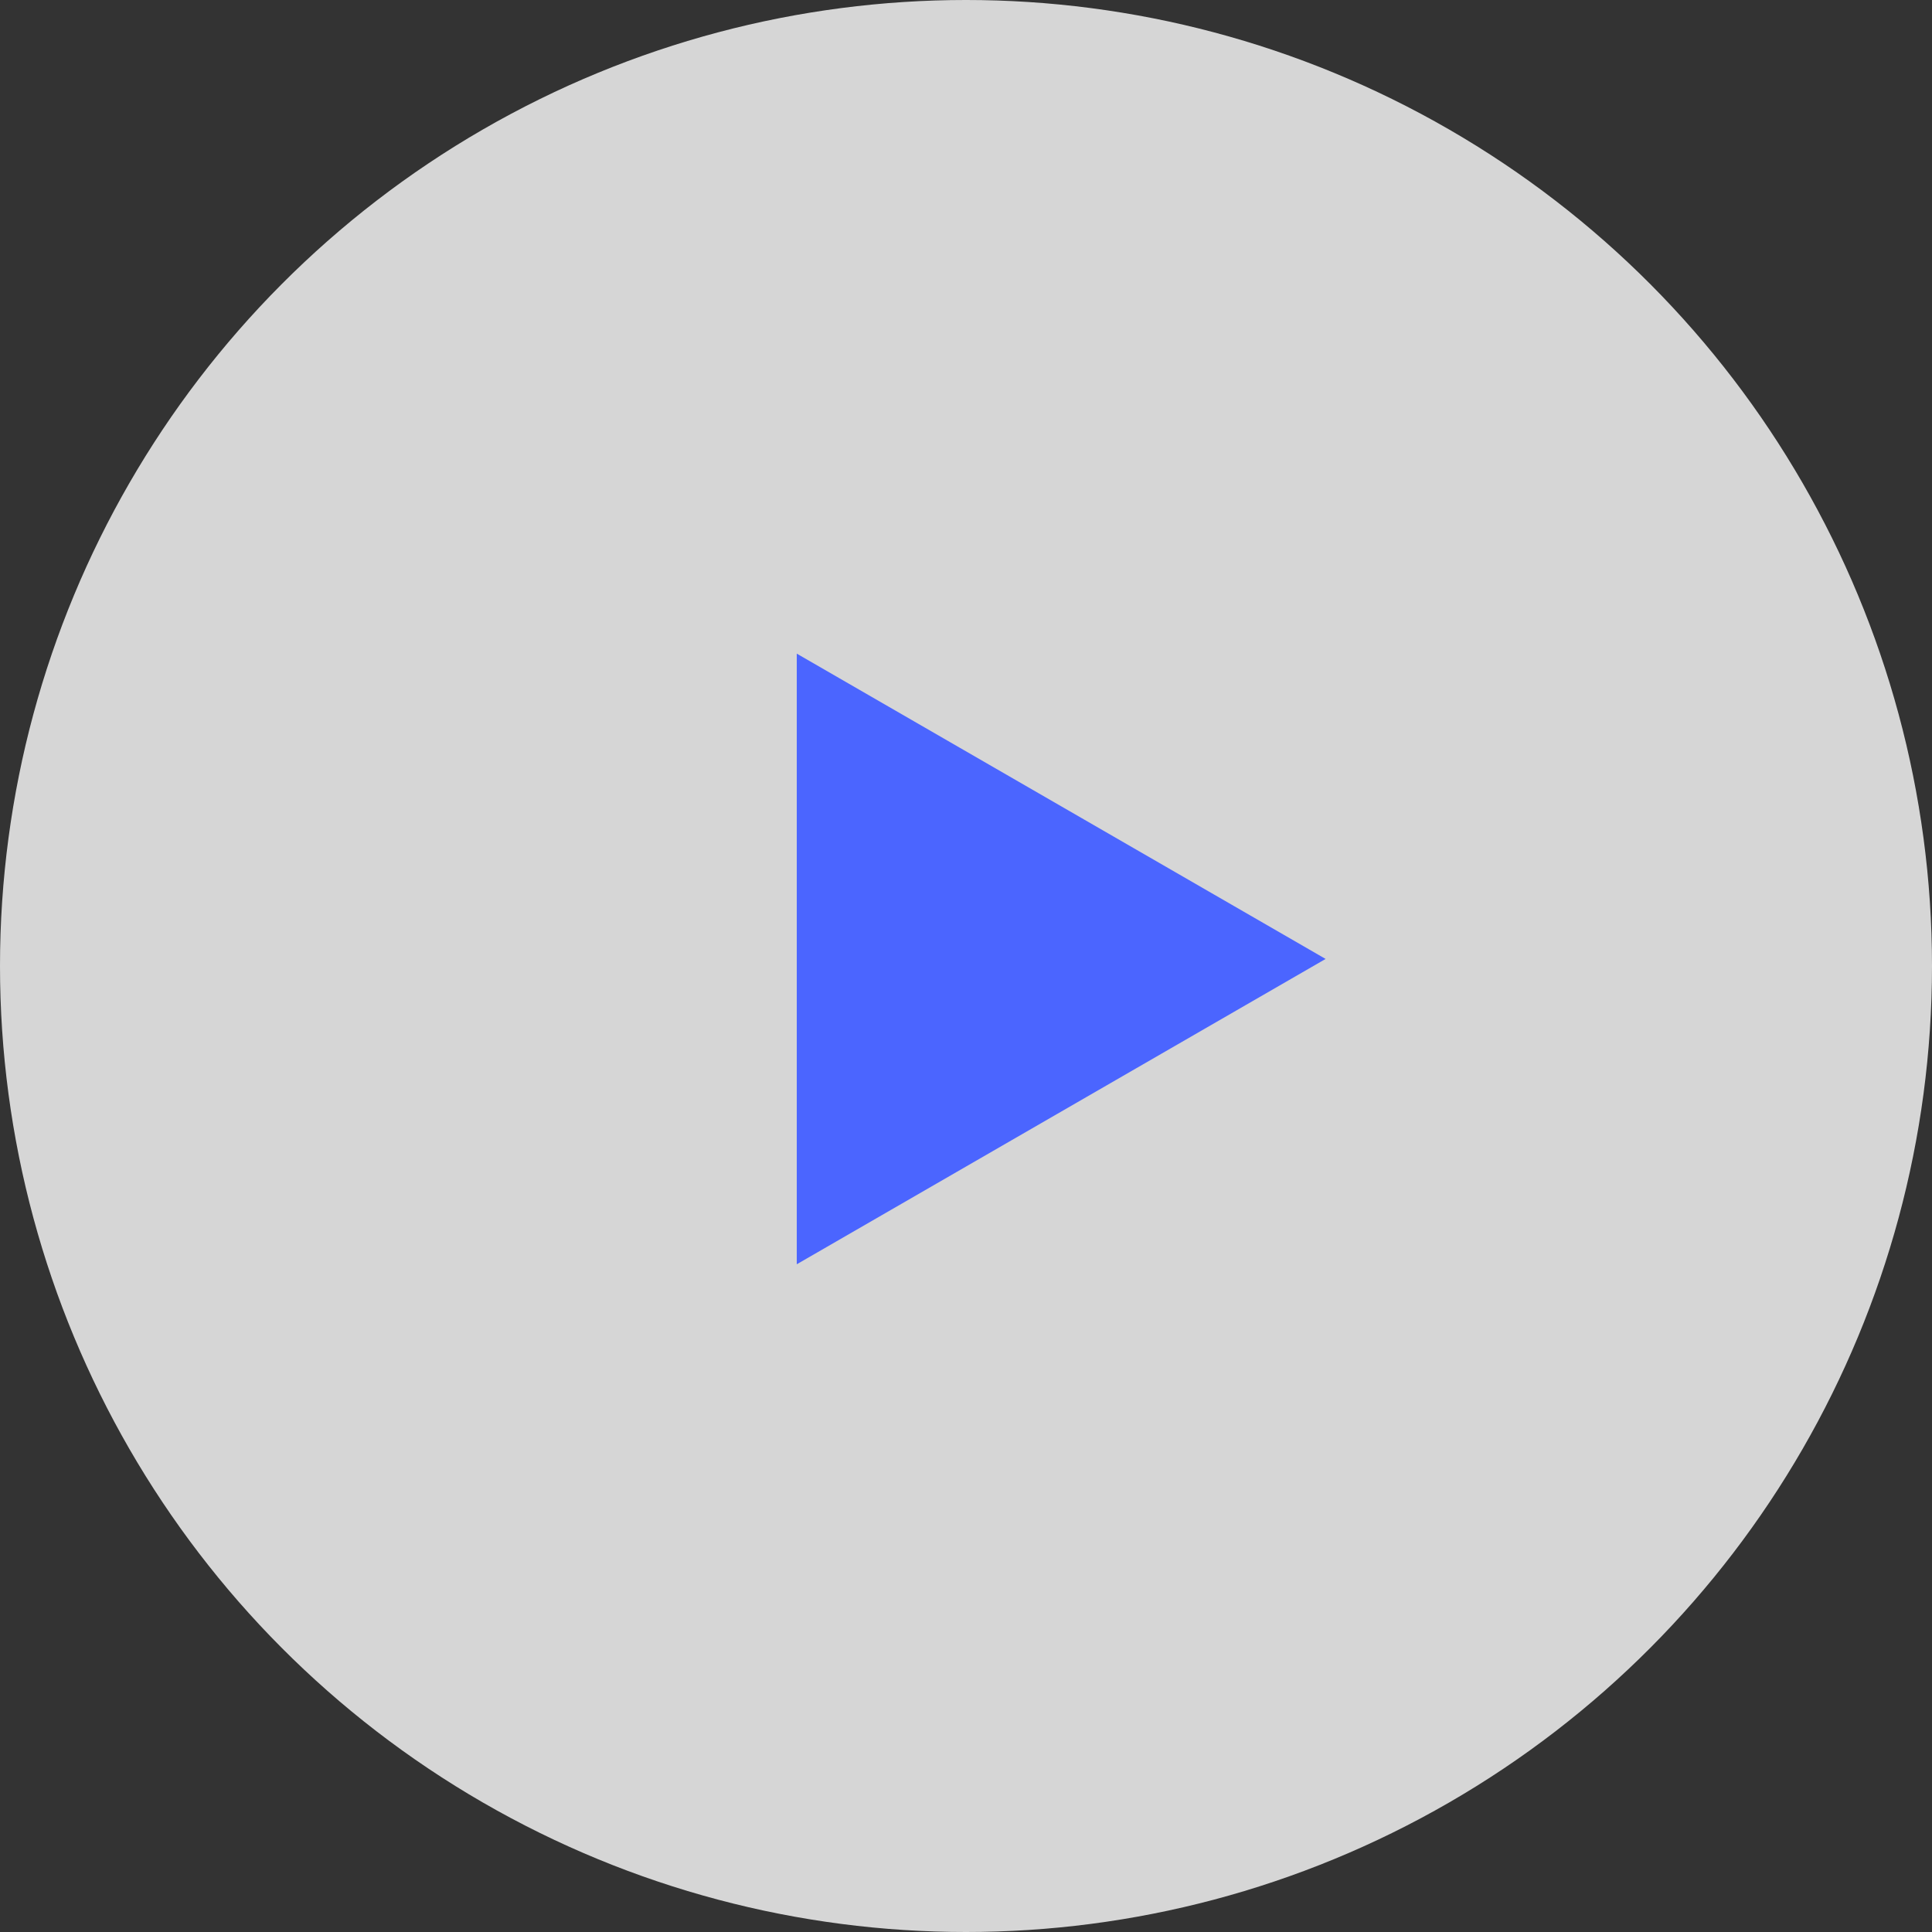 <svg width="81" height="81" viewBox="0 0 81 81" fill="none" xmlns="http://www.w3.org/2000/svg">
<rect x="0" y="0" width="81" height="81" fill="#333333" stroke="none"/>
<circle cx="40.5" cy="40.5" r="40.5" fill="white" fill-opacity="0.8"/>
<path d="M55.577 40.204L33.405 53.005L33.405 27.404L55.577 40.204Z" fill="#4B65FF"/>
</svg>
